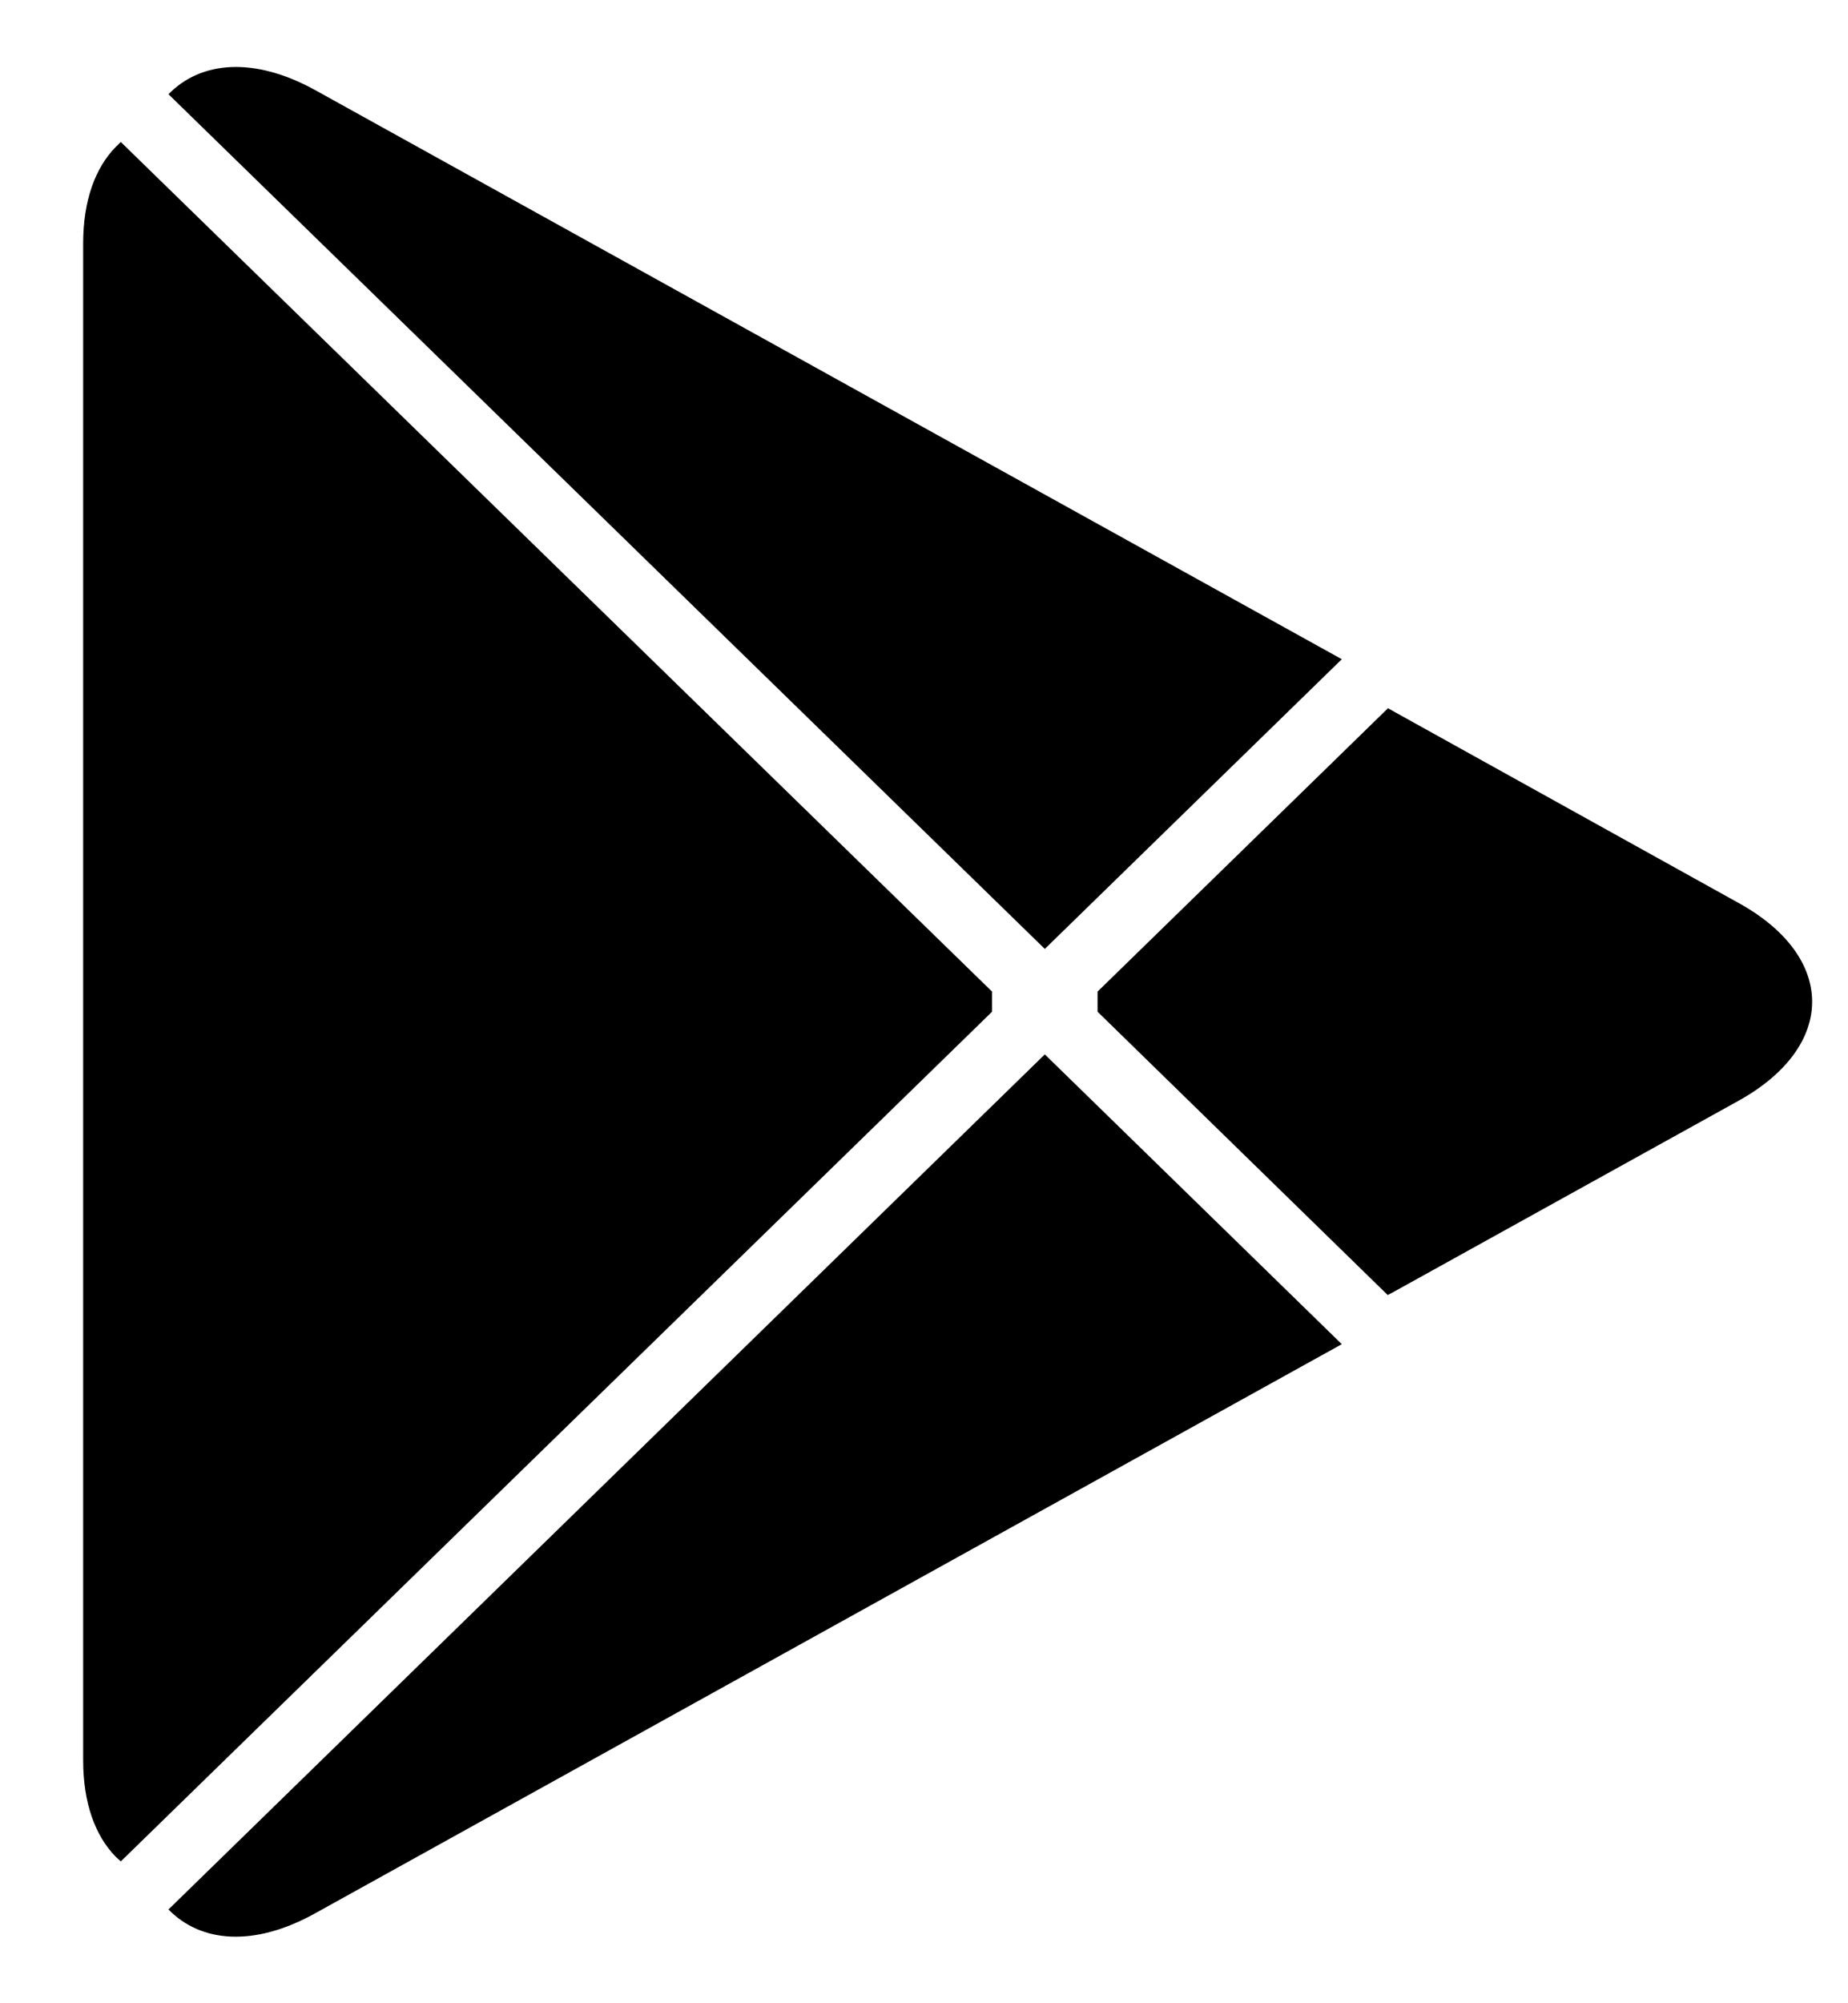 <svg width="24" height="26" viewBox="0 0 24 26" fill="none" xmlns="http://www.w3.org/2000/svg">
<g clip-path="url(#clip0_587_4072)">
<g clip-path="url(#clip1_587_4072)">
<g clip-path="url(#clip2_587_4072)">
<path d="M1.503 1.907C1.235 2.181 1.08 2.607 1.08 3.159V22.847C1.08 23.399 1.235 23.825 1.503 24.099L1.569 24.159L12.884 13.131V12.87L1.569 1.843L1.503 1.907Z" fill="black"/>
<path d="M18.022 16.808L14.254 13.131V12.87L18.026 9.192L18.111 9.24L22.578 11.719C23.853 12.422 23.853 13.579 22.578 14.287L18.111 16.761L18.022 16.808Z" fill="black"/>
<path d="M17.426 17.446L13.569 13.685L2.188 24.783C2.612 25.217 3.302 25.27 4.087 24.836L17.426 17.446Z" fill="black"/>
<path d="M17.426 8.556L4.087 1.166C3.302 0.736 2.612 0.789 2.188 1.223L13.569 12.316L17.426 8.556Z" fill="black"/>
</g>
</g>
</g>
<defs>
<clipPath id="clip0_587_4072">
<rect width="23" height="26" fill="white" transform="translate(0.534)"/>
</clipPath>
<clipPath id="clip1_587_4072">
<rect width="23" height="26" fill="white" transform="translate(0.534)"/>
</clipPath>
<clipPath id="clip2_587_4072">
<rect width="23" height="26" fill="white" transform="translate(0.534)"/>
</clipPath>
</defs>
</svg>
